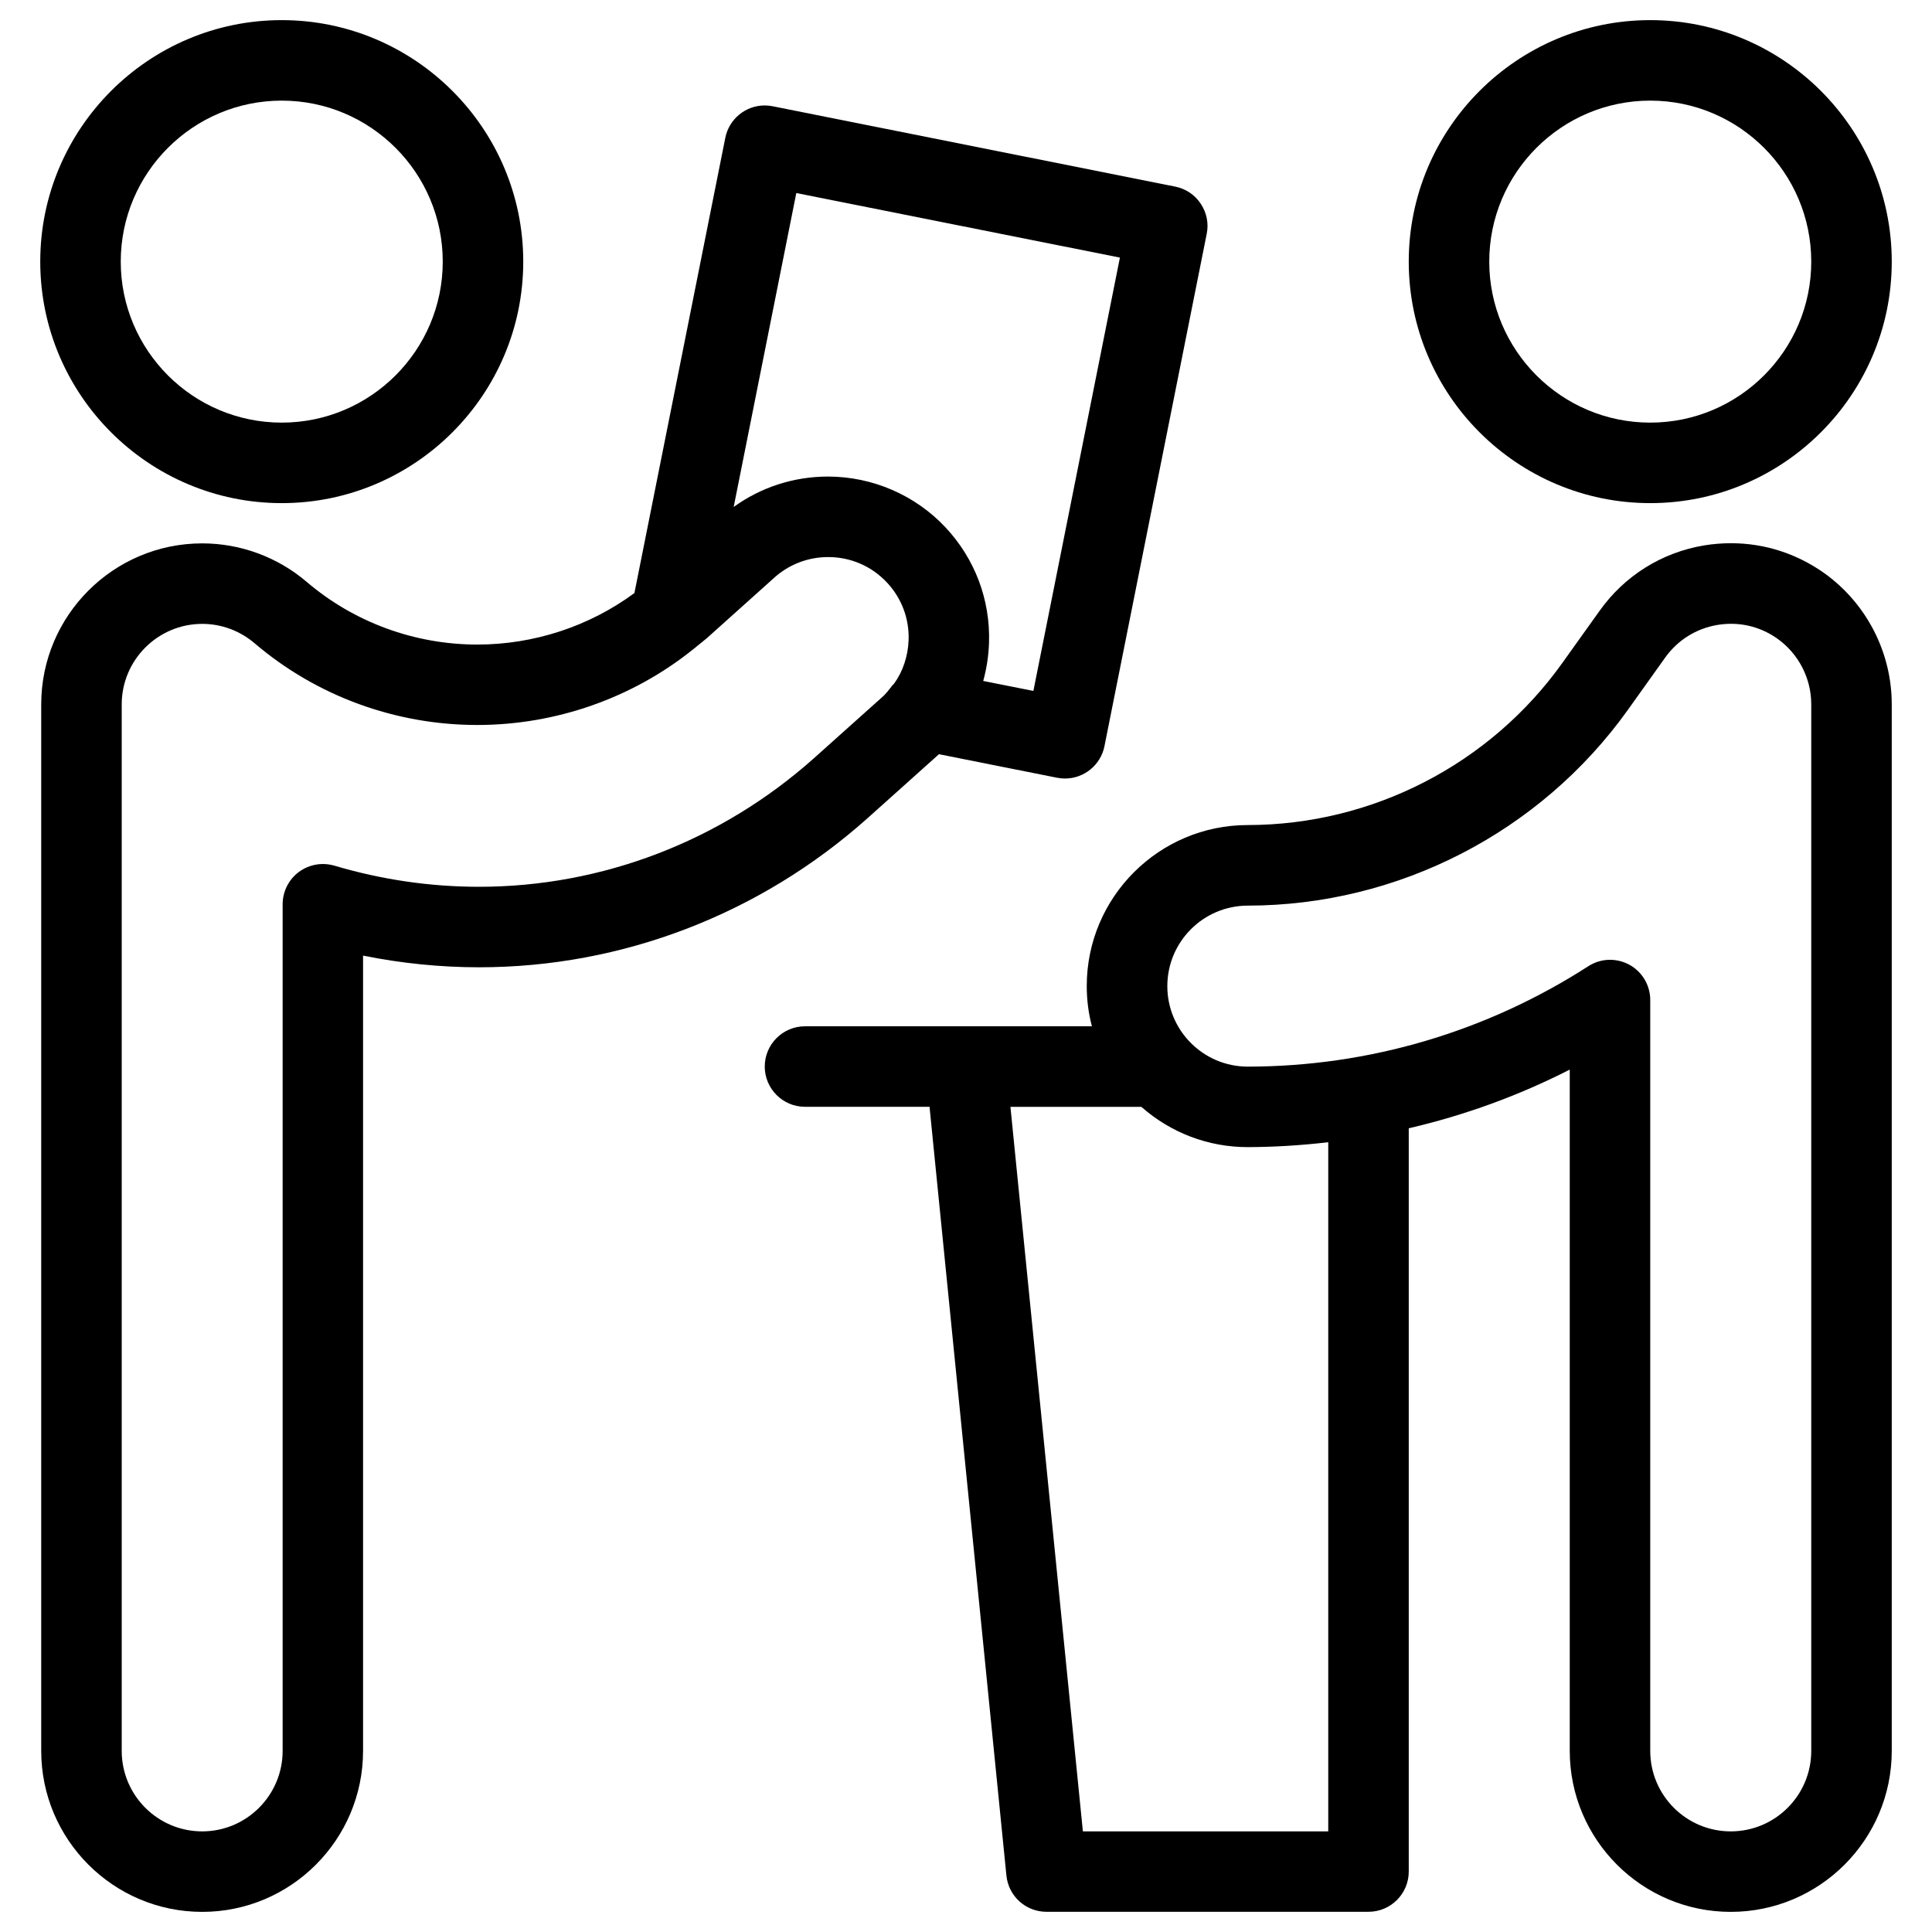 <?xml version="1.0" encoding="utf-8"?>
<!-- Generator: Adobe Illustrator 22.1.0, SVG Export Plug-In . SVG Version: 6.00 Build 0)  -->
<svg version="1.1" id="Light" xmlns="http://www.w3.org/2000/svg" xmlns:xlink="http://www.w3.org/1999/xlink" x="0px" y="0px"
	 viewBox="0 0 24 24" style="enable-background:new 0 0 24 24;" xml:space="preserve">
<g>
	<title>information-desk-paper</title>
	<path d="M3.5,6.25c-1.654,0-3-1.346-3-3s1.346-3,3-3s3,1.346,3,3S5.154,6.25,3.5,6.25z M3.5,1.25c-1.103,0-2,0.897-2,2s0.897,2,2,2
		s2-0.897,2-2S4.603,1.25,3.5,1.25z"/>
	<path d="M20.5,6.25c-1.654,0-3-1.346-3-3s1.346-3,3-3s3,1.346,3,3S22.154,6.25,20.5,6.25z M20.5,1.25c-1.103,0-2,0.897-2,2
		s0.897,2,2,2s2-0.897,2-2S21.603,1.25,20.5,1.25z"/>
	<path d="M2.512,23.75c-1.103,0-2-0.897-2-2v-13c0-1.103,0.897-2,2-2c0.477,0,0.939,0.171,1.301,0.481
		C4.4,7.731,5.152,8.007,5.93,8.007c0.703,0,1.392-0.227,1.951-0.64L9.01,1.712C9.056,1.479,9.262,1.31,9.499,1.31
		c0.033,0,0.066,0.003,0.1,0.01l4.999,0.998c0.131,0.026,0.244,0.101,0.318,0.213c0.074,0.111,0.101,0.244,0.074,0.375l-1.27,6.363
		c-0.046,0.233-0.252,0.402-0.49,0.402c-0.031,0-0.063-0.003-0.096-0.009l-1.47-0.293c-0.003,0.003-0.886,0.794-0.886,0.794
		c-1.338,1.195-3.052,1.853-4.826,1.853c0,0,0,0,0,0c-0.482,0-0.966-0.049-1.442-0.145v9.878C4.511,22.852,3.614,23.75,2.512,23.75
		L2.512,23.75z M2.512,7.75c-0.551,0-1,0.449-1,1v13c0,0.552,0.448,1,1,1c0.551,0,0.999-0.449,0.999-1V11.233
		c0-0.157,0.075-0.307,0.201-0.401c0.086-0.064,0.192-0.099,0.299-0.099c0.048,0,0.095,0.007,0.141,0.02
		c0.589,0.175,1.193,0.263,1.799,0.263c1.529,0,3.007-0.568,4.161-1.598l0.859-0.769c0.038-0.036,0.069-0.076,0.1-0.116
		c0.004-0.009,0.024-0.029,0.035-0.04c0.107-0.146,0.174-0.339,0.181-0.542c0.009-0.267-0.087-0.521-0.27-0.716
		c-0.191-0.203-0.45-0.315-0.73-0.315c-0.255,0-0.498,0.096-0.684,0.27l-0.825,0.74C8.751,7.953,8.724,7.974,8.697,7.996
		L8.658,8.027C8.65,8.034,8.632,8.051,8.608,8.068C7.854,8.673,6.903,9.006,5.929,9.006c-1.016,0-1.998-0.36-2.765-1.014
		C2.982,7.836,2.751,7.75,2.512,7.75z M12.837,8.583L13.912,3.2L9.892,2.398l-0.778,3.9C9.45,6.054,9.859,5.92,10.285,5.92
		c0.552,0,1.085,0.23,1.461,0.632c0.365,0.39,0.557,0.899,0.54,1.432c-0.005,0.162-0.03,0.321-0.072,0.475L12.837,8.583z"/>
	<path d="M21.5,23.75c-1.103,0-2-0.897-2-2v-8.463c-0.633,0.323-1.303,0.567-2,0.729v9.233c0,0.276-0.224,0.5-0.5,0.5h-4
		c-0.258,0-0.472-0.194-0.498-0.45l-0.955-9.55H10c-0.276,0-0.5-0.224-0.5-0.5s0.224-0.5,0.5-0.5h3.564
		c-0.043-0.163-0.064-0.33-0.064-0.5c0-1.103,0.897-2,2-2c1.546-0.001,3.007-0.753,3.906-2.011l0.466-0.652
		c0.31-0.435,0.771-0.723,1.298-0.811c0.11-0.018,0.222-0.027,0.333-0.027c0.417,0,0.817,0.129,1.159,0.372
		C23.187,7.496,23.5,8.105,23.5,8.75v13C23.5,22.853,22.603,23.75,21.5,23.75z M20,11.923c0.083,0,0.166,0.021,0.24,0.061
		c0.161,0.088,0.26,0.256,0.26,0.439v9.327c0,0.552,0.448,1,1,1s1-0.448,1-1v-13c0-0.323-0.156-0.627-0.419-0.815
		c-0.171-0.122-0.371-0.186-0.578-0.186c-0.056,0-0.112,0.005-0.168,0.014c-0.263,0.044-0.494,0.188-0.649,0.405L20.22,8.821
		c-1.087,1.519-2.851,2.427-4.719,2.429c-0.552,0-1,0.449-1,1c0,0.552,0.448,1,1,1c1.503-0.001,2.965-0.433,4.229-1.247
		C19.81,11.951,19.904,11.923,20,11.923z M16.5,22.75v-8.561c-0.341,0.04-0.676,0.06-1,0.061c-0.49,0-0.955-0.177-1.321-0.5h-1.627
		l0.9,9H16.5z"/>
</g>
</svg>

